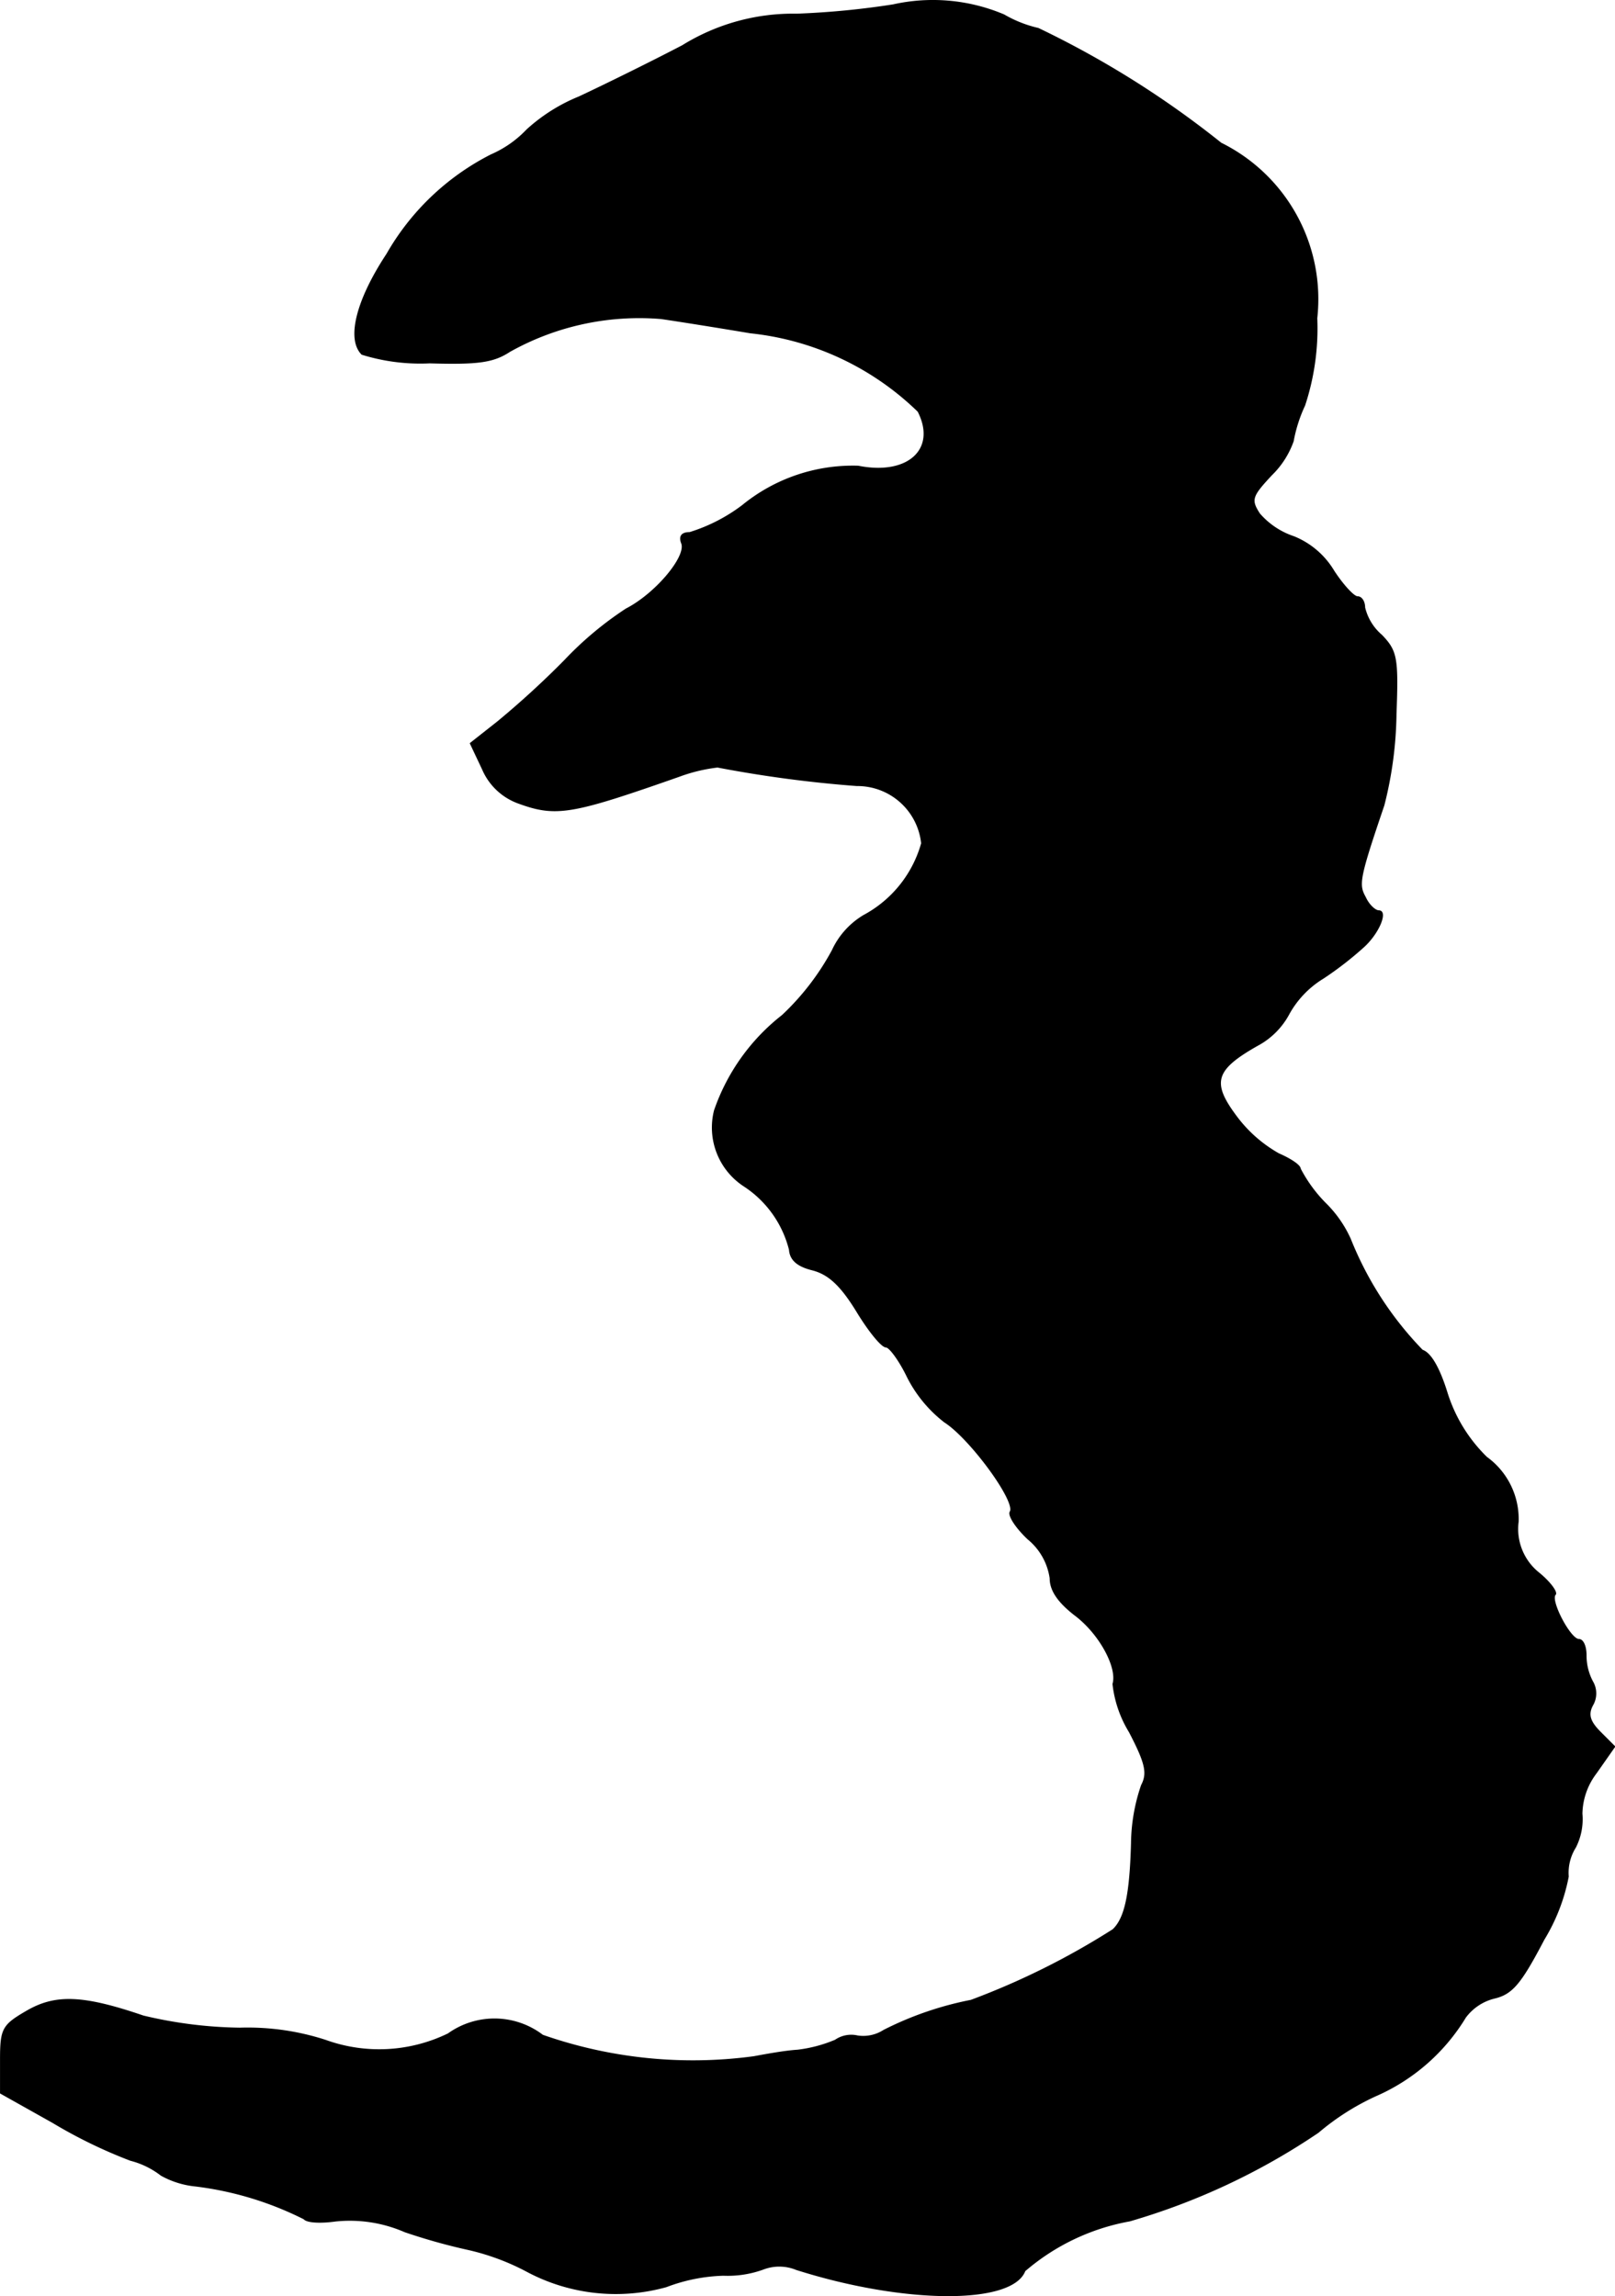 <?xml version="1.0" encoding="UTF-8"?>
<svg xmlns="http://www.w3.org/2000/svg"
     version="1.1"
     width="4.833mm"
     height="6.871mm"
     viewBox="0 0 13.698 19.475">
   <defs>
      <style type="text/css"><![CDATA[
      .a {
        stroke: #000;
        stroke-linecap: round;
        stroke-linejoin: round;
        stroke-width: 0.01px;
      }
    ]]></style>
   </defs>
   <path class="a"
         d="M7.576.042a6.944,6.944,0,0,1-.818.079,1.781,1.781,0,0,0-.969.267C5.523.527,5.129.721,4.911.823a1.482,1.482,0,0,0-.442.279.927.927,0,0,1-.303.212,2.126,2.126,0,0,0-.884.842c-.26.394-.339.721-.212.848a1.667,1.667,0,0,0,.575.073c.412.012.539-.006.678-.097a2.25,2.25,0,0,1,1.284-.279c.164.024.509.079.757.121A2.398,2.398,0,0,1,7.788,3.489c.164.321-.085.551-.509.466a1.48,1.48,0,0,0-.981.333,1.449,1.449,0,0,1-.448.23c-.067,0-.091.03-.067.091.042.115-.224.43-.472.557a2.913,2.913,0,0,0-.521.436,7.642,7.642,0,0,1-.569.521L3.99,6.305l.103.218a.524.524,0,0,0,.297.285c.327.121.454.097,1.369-.224a1.406,1.406,0,0,1,.327-.079,10.429,10.429,0,0,0,1.181.157.549.549,0,0,1,.551.491,1.001,1.001,0,0,1-.491.612.673.673,0,0,0-.267.297,2.163,2.163,0,0,1-.424.551,1.744,1.744,0,0,0-.575.806.591.591,0,0,0,.254.642.91.91,0,0,1,.382.539c.006.085.067.139.194.17.139.036.242.133.376.351.103.17.212.303.248.303.03,0,.115.115.182.254a1.12,1.12,0,0,0,.315.382c.218.139.612.678.557.763-.018.03.048.133.151.23a.526.526,0,0,1,.188.333c0,.103.067.2.206.309.212.157.369.448.327.588a.983.983,0,0,0,.139.406c.139.267.157.351.103.454a1.562,1.562,0,0,0-.085.491c-.012.436-.055.636-.157.733a6.389,6.389,0,0,1-1.205.6,2.824,2.824,0,0,0-.739.254.322.322,0,0,1-.224.048.237.237,0,0,0-.188.036,1.182,1.182,0,0,1-.321.085c-.103.006-.267.036-.369.055a3.857,3.857,0,0,1-1.793-.182.673.673,0,0,0-.8-.012,1.339,1.339,0,0,1-1.042.055,2.14,2.14,0,0,0-.727-.103,3.711,3.711,0,0,1-.818-.103c-.515-.176-.745-.182-.987-.042C.023,17.177.005,17.207.005,17.468v.285l.442.248a4.16,4.16,0,0,0,.66.321.712.712,0,0,1,.26.127.751.751,0,0,0,.291.091,2.799,2.799,0,0,1,.921.279c.024.03.139.036.267.018a1.169,1.169,0,0,1,.588.091,5.015,5.015,0,0,0,.539.151,2.003,2.003,0,0,1,.491.182,1.6,1.6,0,0,0,1.187.133,1.469,1.469,0,0,1,.485-.097.879.879,0,0,0,.345-.055.381.381,0,0,1,.273.006c.915.291,1.829.297,1.938.012a1.871,1.871,0,0,1,.89-.424,5.667,5.667,0,0,0,1.599-.751,2.102,2.102,0,0,1,.485-.309,1.67,1.67,0,0,0,.763-.666.436.436,0,0,1,.248-.164c.151-.036.224-.127.418-.497a1.605,1.605,0,0,0,.206-.533.406.406,0,0,1,.061-.248.525.525,0,0,0,.055-.285.586.586,0,0,1,.121-.345l.157-.224-.121-.121c-.091-.091-.109-.151-.067-.23a.197.197,0,0,0,0-.2.47.47,0,0,1-.055-.224c0-.073-.024-.133-.061-.133-.073,0-.248-.333-.2-.382.018-.018-.042-.103-.139-.182a.478.478,0,0,1-.176-.436.646.646,0,0,0-.267-.545,1.31,1.31,0,0,1-.339-.557c-.061-.194-.133-.327-.206-.351a2.891,2.891,0,0,1-.612-.945,1.002,1.002,0,0,0-.212-.303,1.21,1.21,0,0,1-.212-.291c0-.03-.085-.085-.182-.127a1.154,1.154,0,0,1-.363-.321c-.212-.285-.182-.394.182-.6a.648.648,0,0,0,.267-.267.819.819,0,0,1,.291-.303,2.895,2.895,0,0,0,.351-.273c.127-.121.194-.297.121-.297-.03,0-.085-.048-.115-.115-.061-.109-.055-.157.157-.781a3.287,3.287,0,0,0,.103-.775c.018-.478.006-.533-.121-.666a.446.446,0,0,1-.145-.236c0-.048-.024-.091-.061-.091-.03,0-.121-.097-.2-.218a.7.7,0,0,0-.339-.291.662.662,0,0,1-.291-.194c-.079-.121-.067-.151.103-.333a.744.744,0,0,0,.182-.285,1.23,1.23,0,0,1,.097-.303,2.084,2.084,0,0,0,.103-.739,1.475,1.475,0,0,0-.812-1.484A8.031,8.031,0,0,0,8.806.242,1.041,1.041,0,0,1,8.515.127,1.547,1.547,0,0,0,7.576.042Z"/>
</svg>

